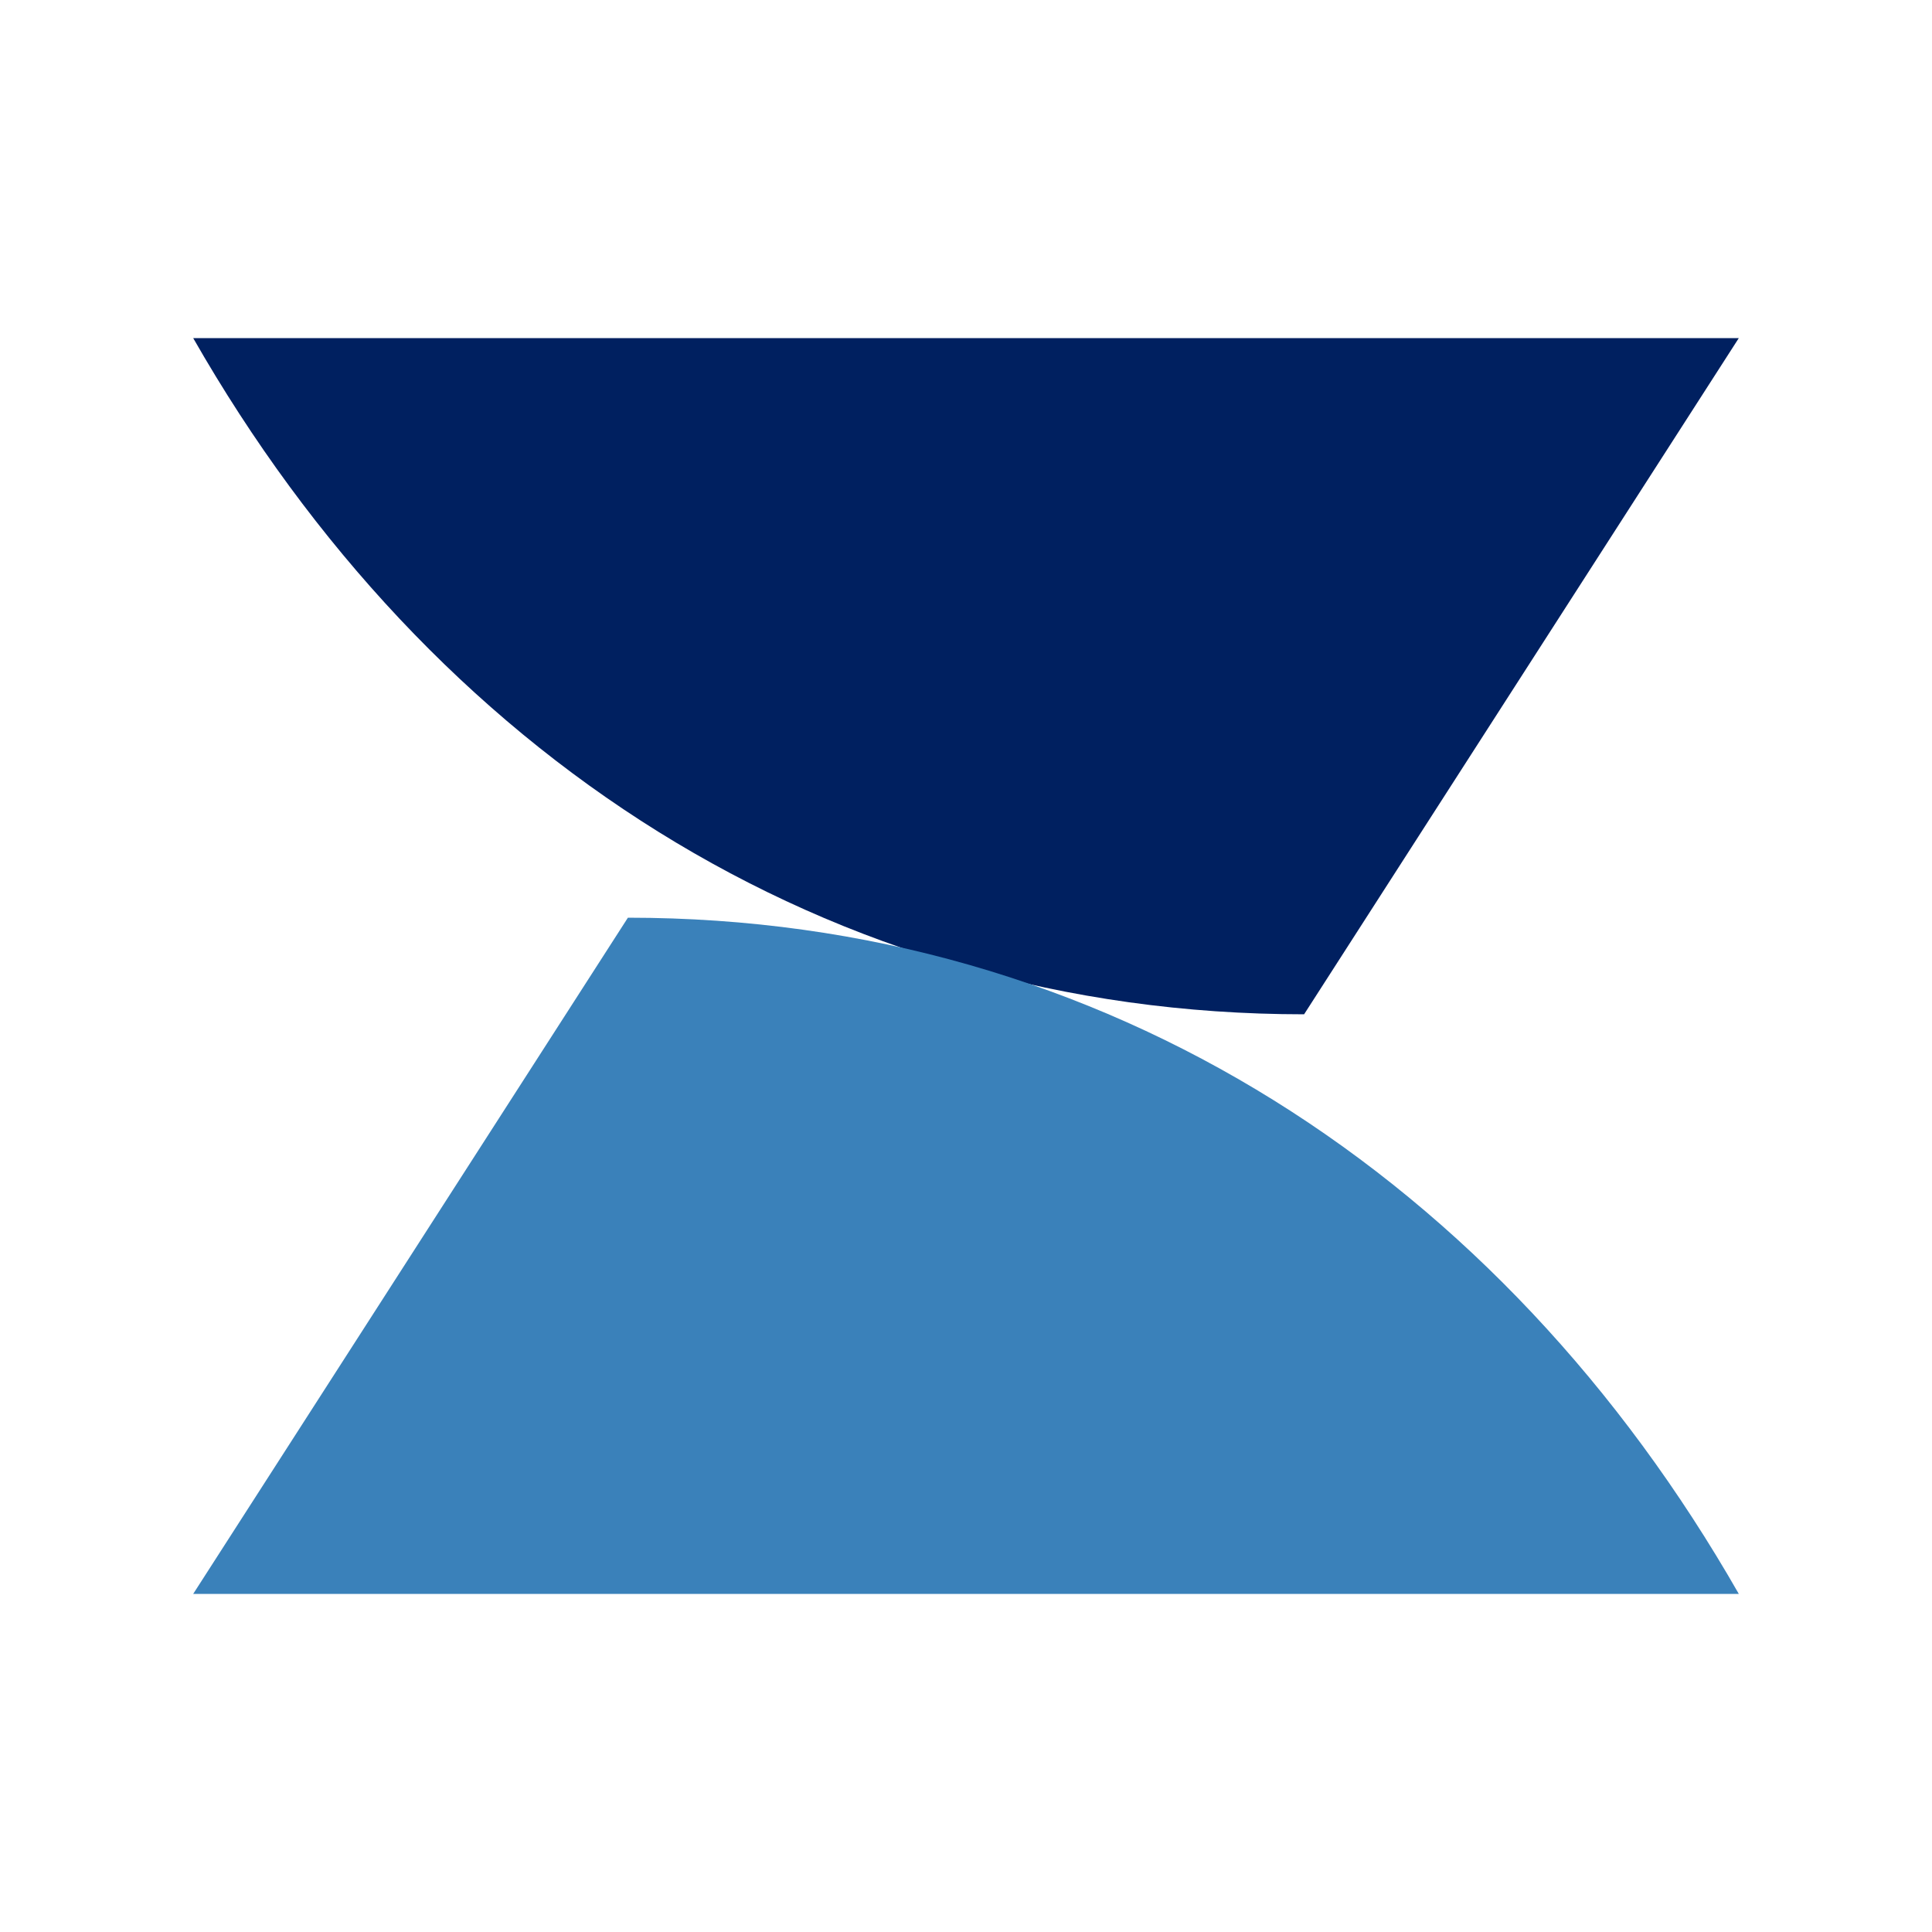 <svg width="40" height="40" viewBox="0 0 40 40" fill="none" xmlns="http://www.w3.org/2000/svg">
<path d="M4 7L36 7L27 21C17.106 21 8.909 15.59 4 7Z" fill="#002060"/>
<path d="M36 33L4 33L13 19C22.894 19 31.091 24.41 36 33Z" fill="#3A81BA"/>
</svg>
